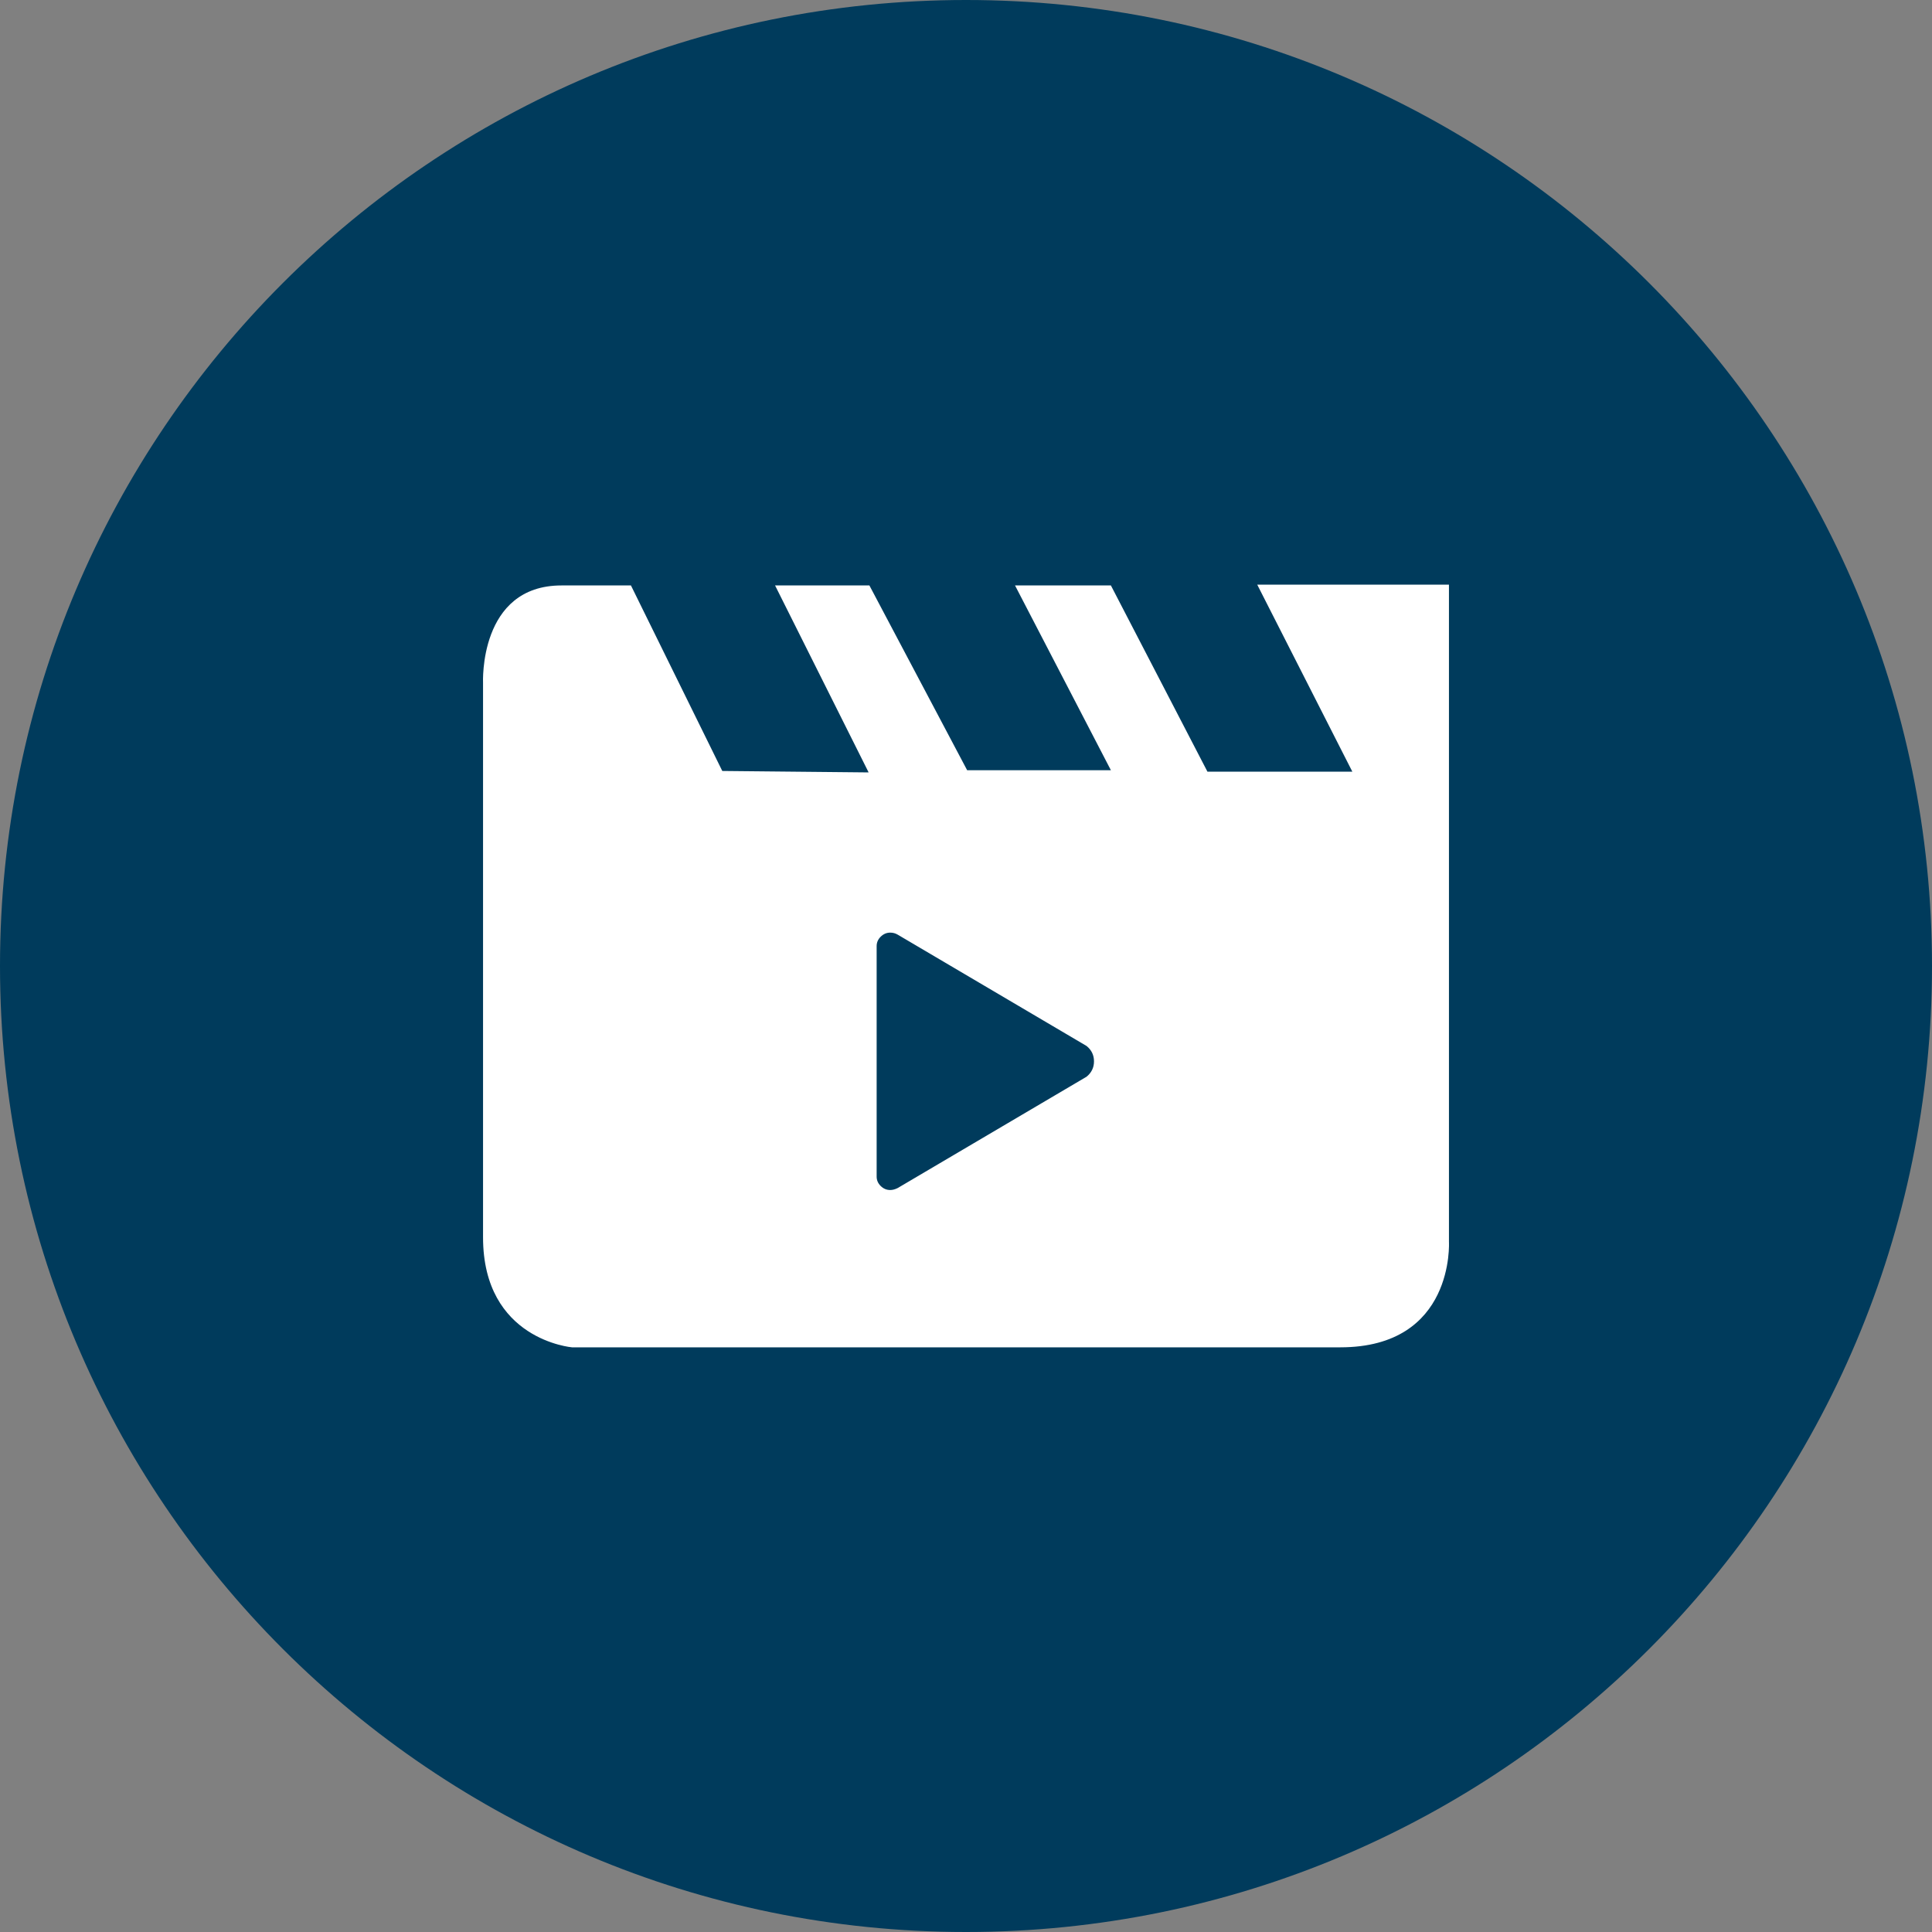 <svg width="40" height="40" viewBox="0 0 40 40" fill="none" xmlns="http://www.w3.org/2000/svg">
<rect x="0" y="0" width="40" height="40" fill="#808080" stroke="none"/>
<path d="M0 20C0 8.954 8.954 0 20 0C31.046 0 40 8.954 40 20C40 31.046 31.046 40 20 40C8.954 40 0 31.046 0 20Z" fill="#003B5C"/>
<path fill-rule="evenodd" clip-rule="evenodd" d="M29.999 12.105H26.03L27.999 15.977H24.999L23 12.121H21.015L23 15.947H20.024L18 12.121H16.047L17.984 15.992L14.954 15.962L13.063 12.121L11.626 12.121C9.907 12.121 10.001 14.14 10.001 14.14L10.001 25.618C10.001 27.743 11.844 27.895 11.844 27.895H27.749C30.124 27.895 29.999 25.709 29.999 25.709V12.105ZM22.65 21.974C22.65 21.844 22.598 21.738 22.495 21.655L18.586 19.351C18.539 19.323 18.488 19.309 18.431 19.309C18.356 19.309 18.291 19.337 18.234 19.393C18.178 19.448 18.15 19.513 18.15 19.587V24.361C18.15 24.435 18.178 24.5 18.234 24.555C18.291 24.611 18.356 24.638 18.431 24.638C18.478 24.638 18.53 24.625 18.586 24.597L22.495 22.293C22.598 22.21 22.65 22.103 22.65 21.974Z" fill="white"/>
</svg>

